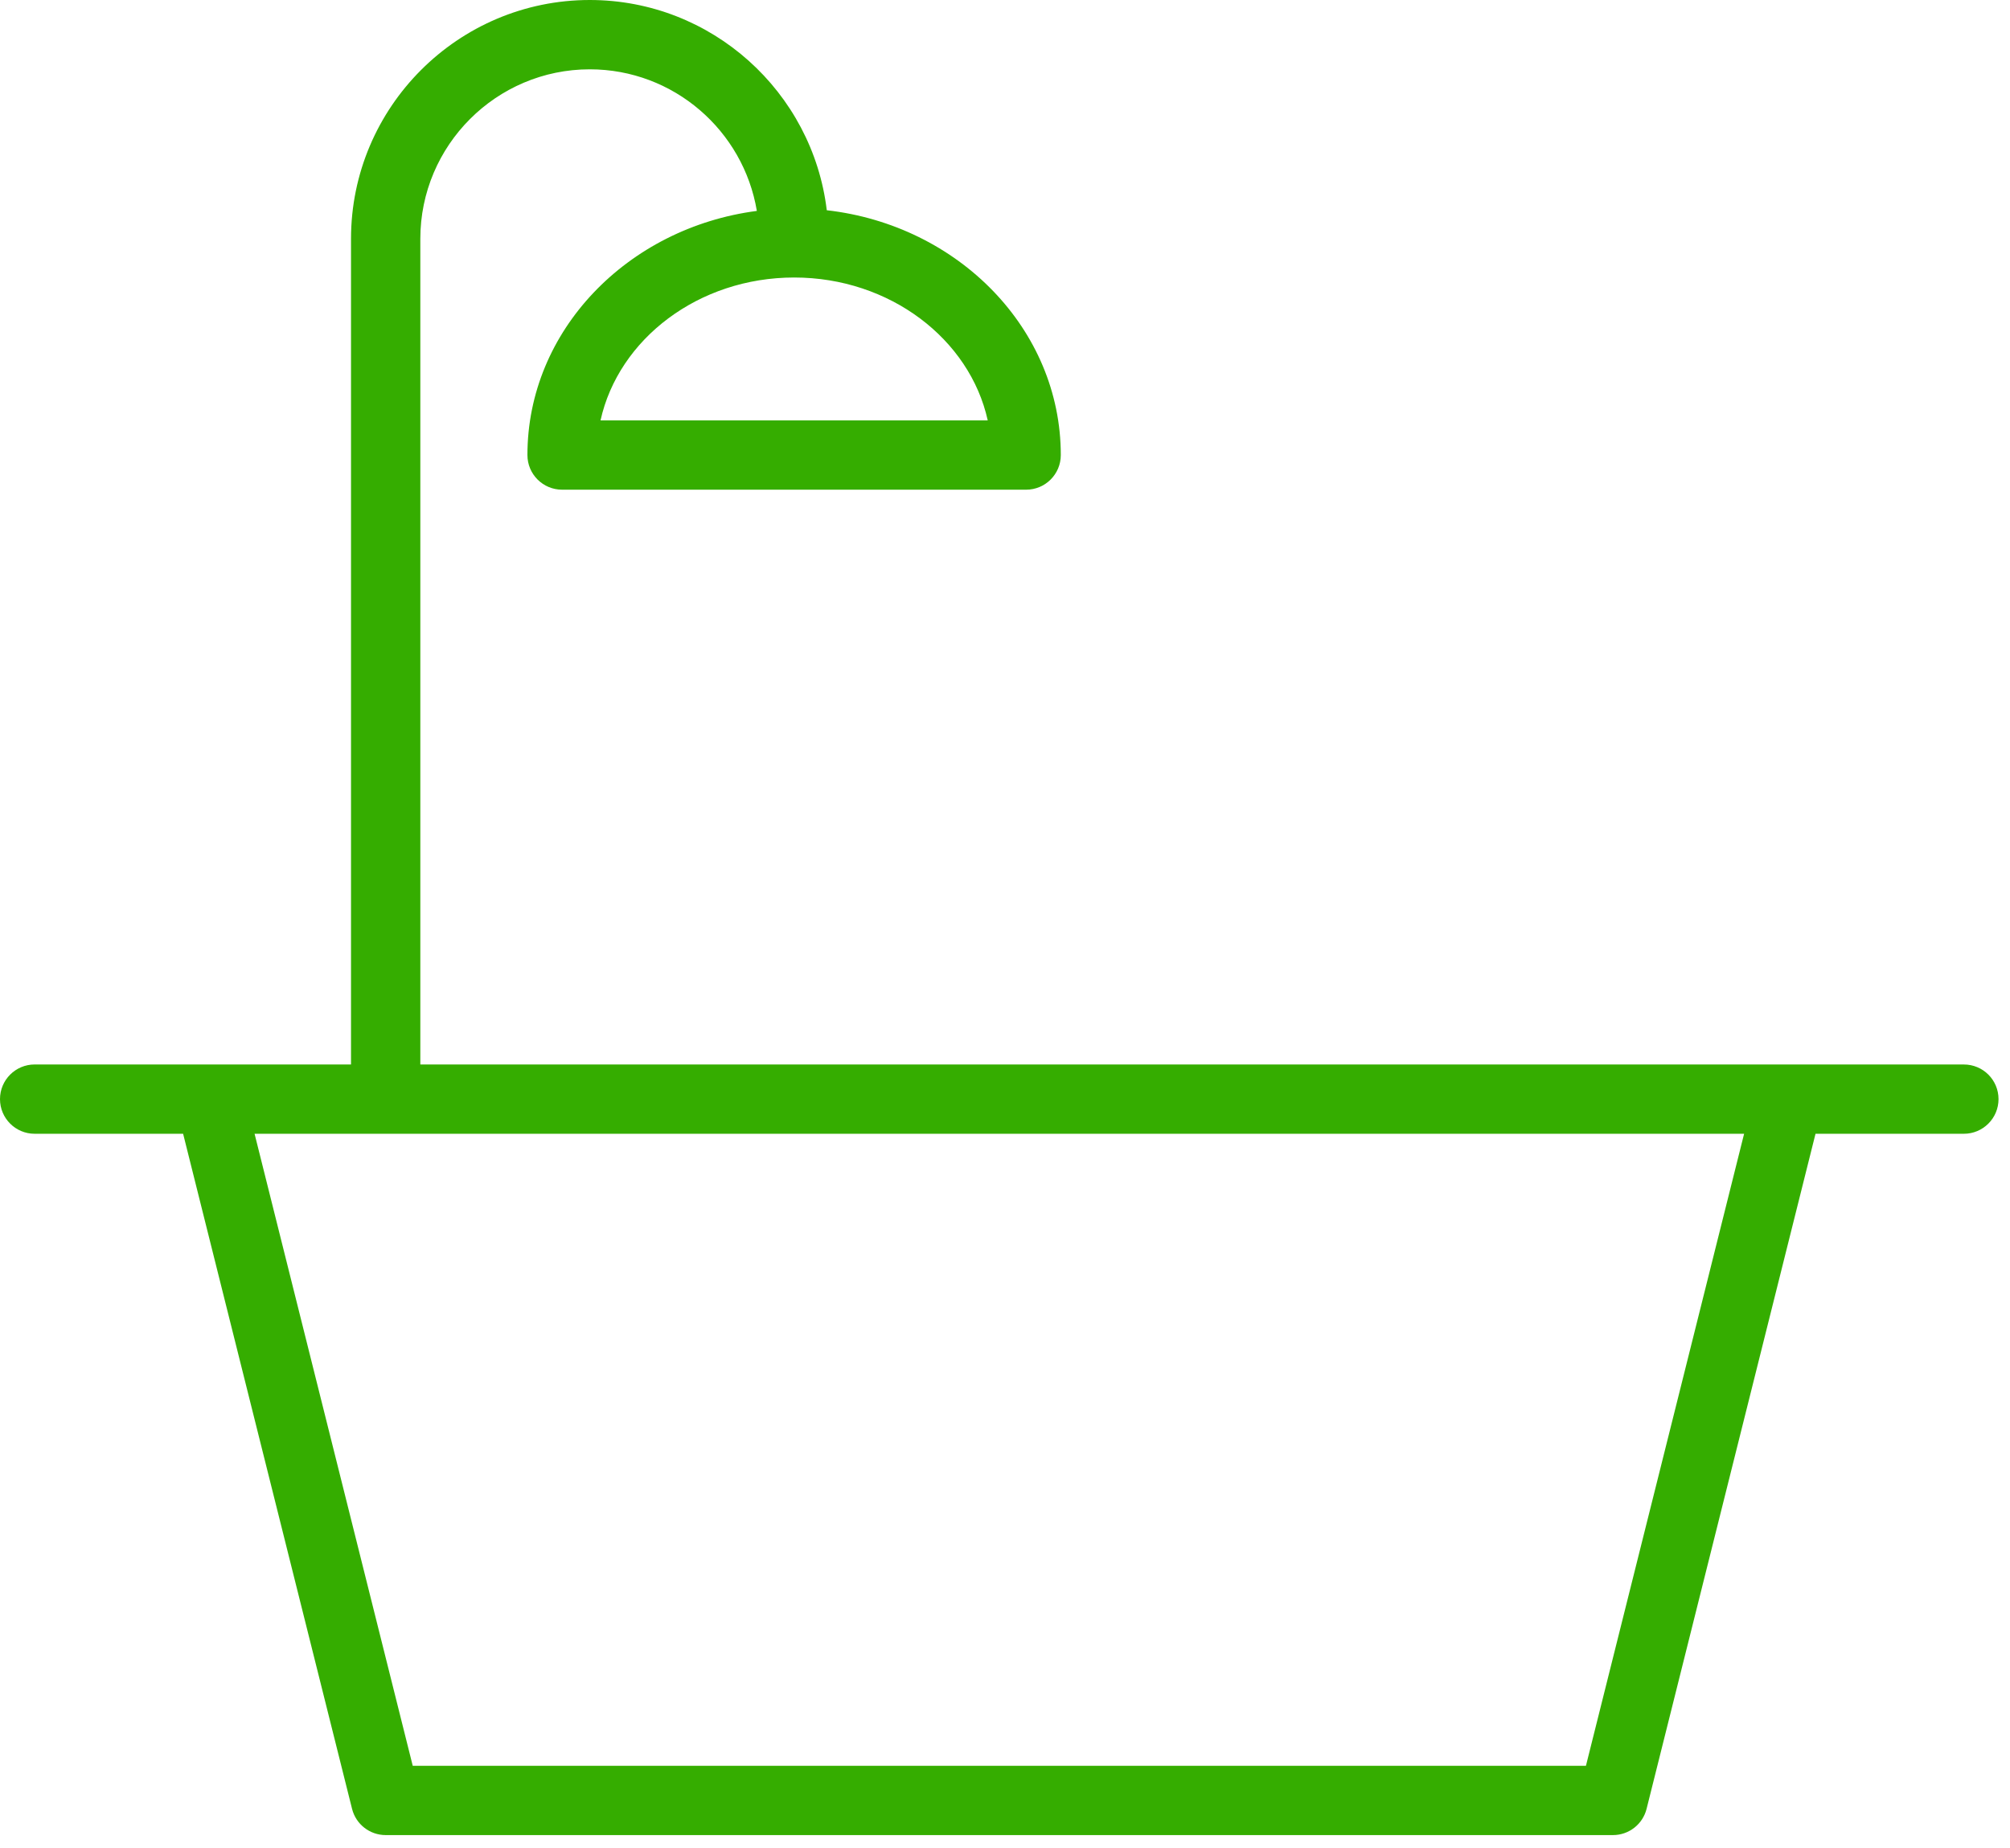 <?xml version="1.0" encoding="UTF-8"?> <svg xmlns="http://www.w3.org/2000/svg" width="87" height="80" viewBox="0 0 87 80" fill="none"><path d="M85.004 46.085H18.193V10.341C18.193 6.294 21.483 3.001 25.527 3.001C29.162 3.001 32.18 5.659 32.759 9.131C27.157 9.862 22.829 14.316 22.829 19.7C22.829 20.529 23.501 21.2 24.329 21.2H44.415C45.243 21.2 45.915 20.529 45.915 19.7C45.915 14.251 41.484 9.75 35.786 9.102C35.171 3.983 30.809 0 25.527 0C19.829 0 15.193 4.639 15.193 10.34V46.084H1.5C0.672 46.084 0 46.755 0 47.584C0 48.413 0.672 49.084 1.5 49.084H7.926L15.238 78.31C15.405 78.977 16.005 79.446 16.693 79.446H69.815C70.503 79.446 71.103 78.978 71.27 78.31L78.582 49.084H85.003C85.831 49.084 86.503 48.413 86.503 47.584C86.503 46.755 85.833 46.085 85.004 46.085ZM42.753 18.201H25.993C26.771 14.679 30.233 12.014 34.375 12.014C38.515 12.015 41.976 14.679 42.753 18.201ZM68.645 76.447H17.865L11.019 49.085H75.491L68.645 76.447Z" fill="#35AD00"></path></svg> 